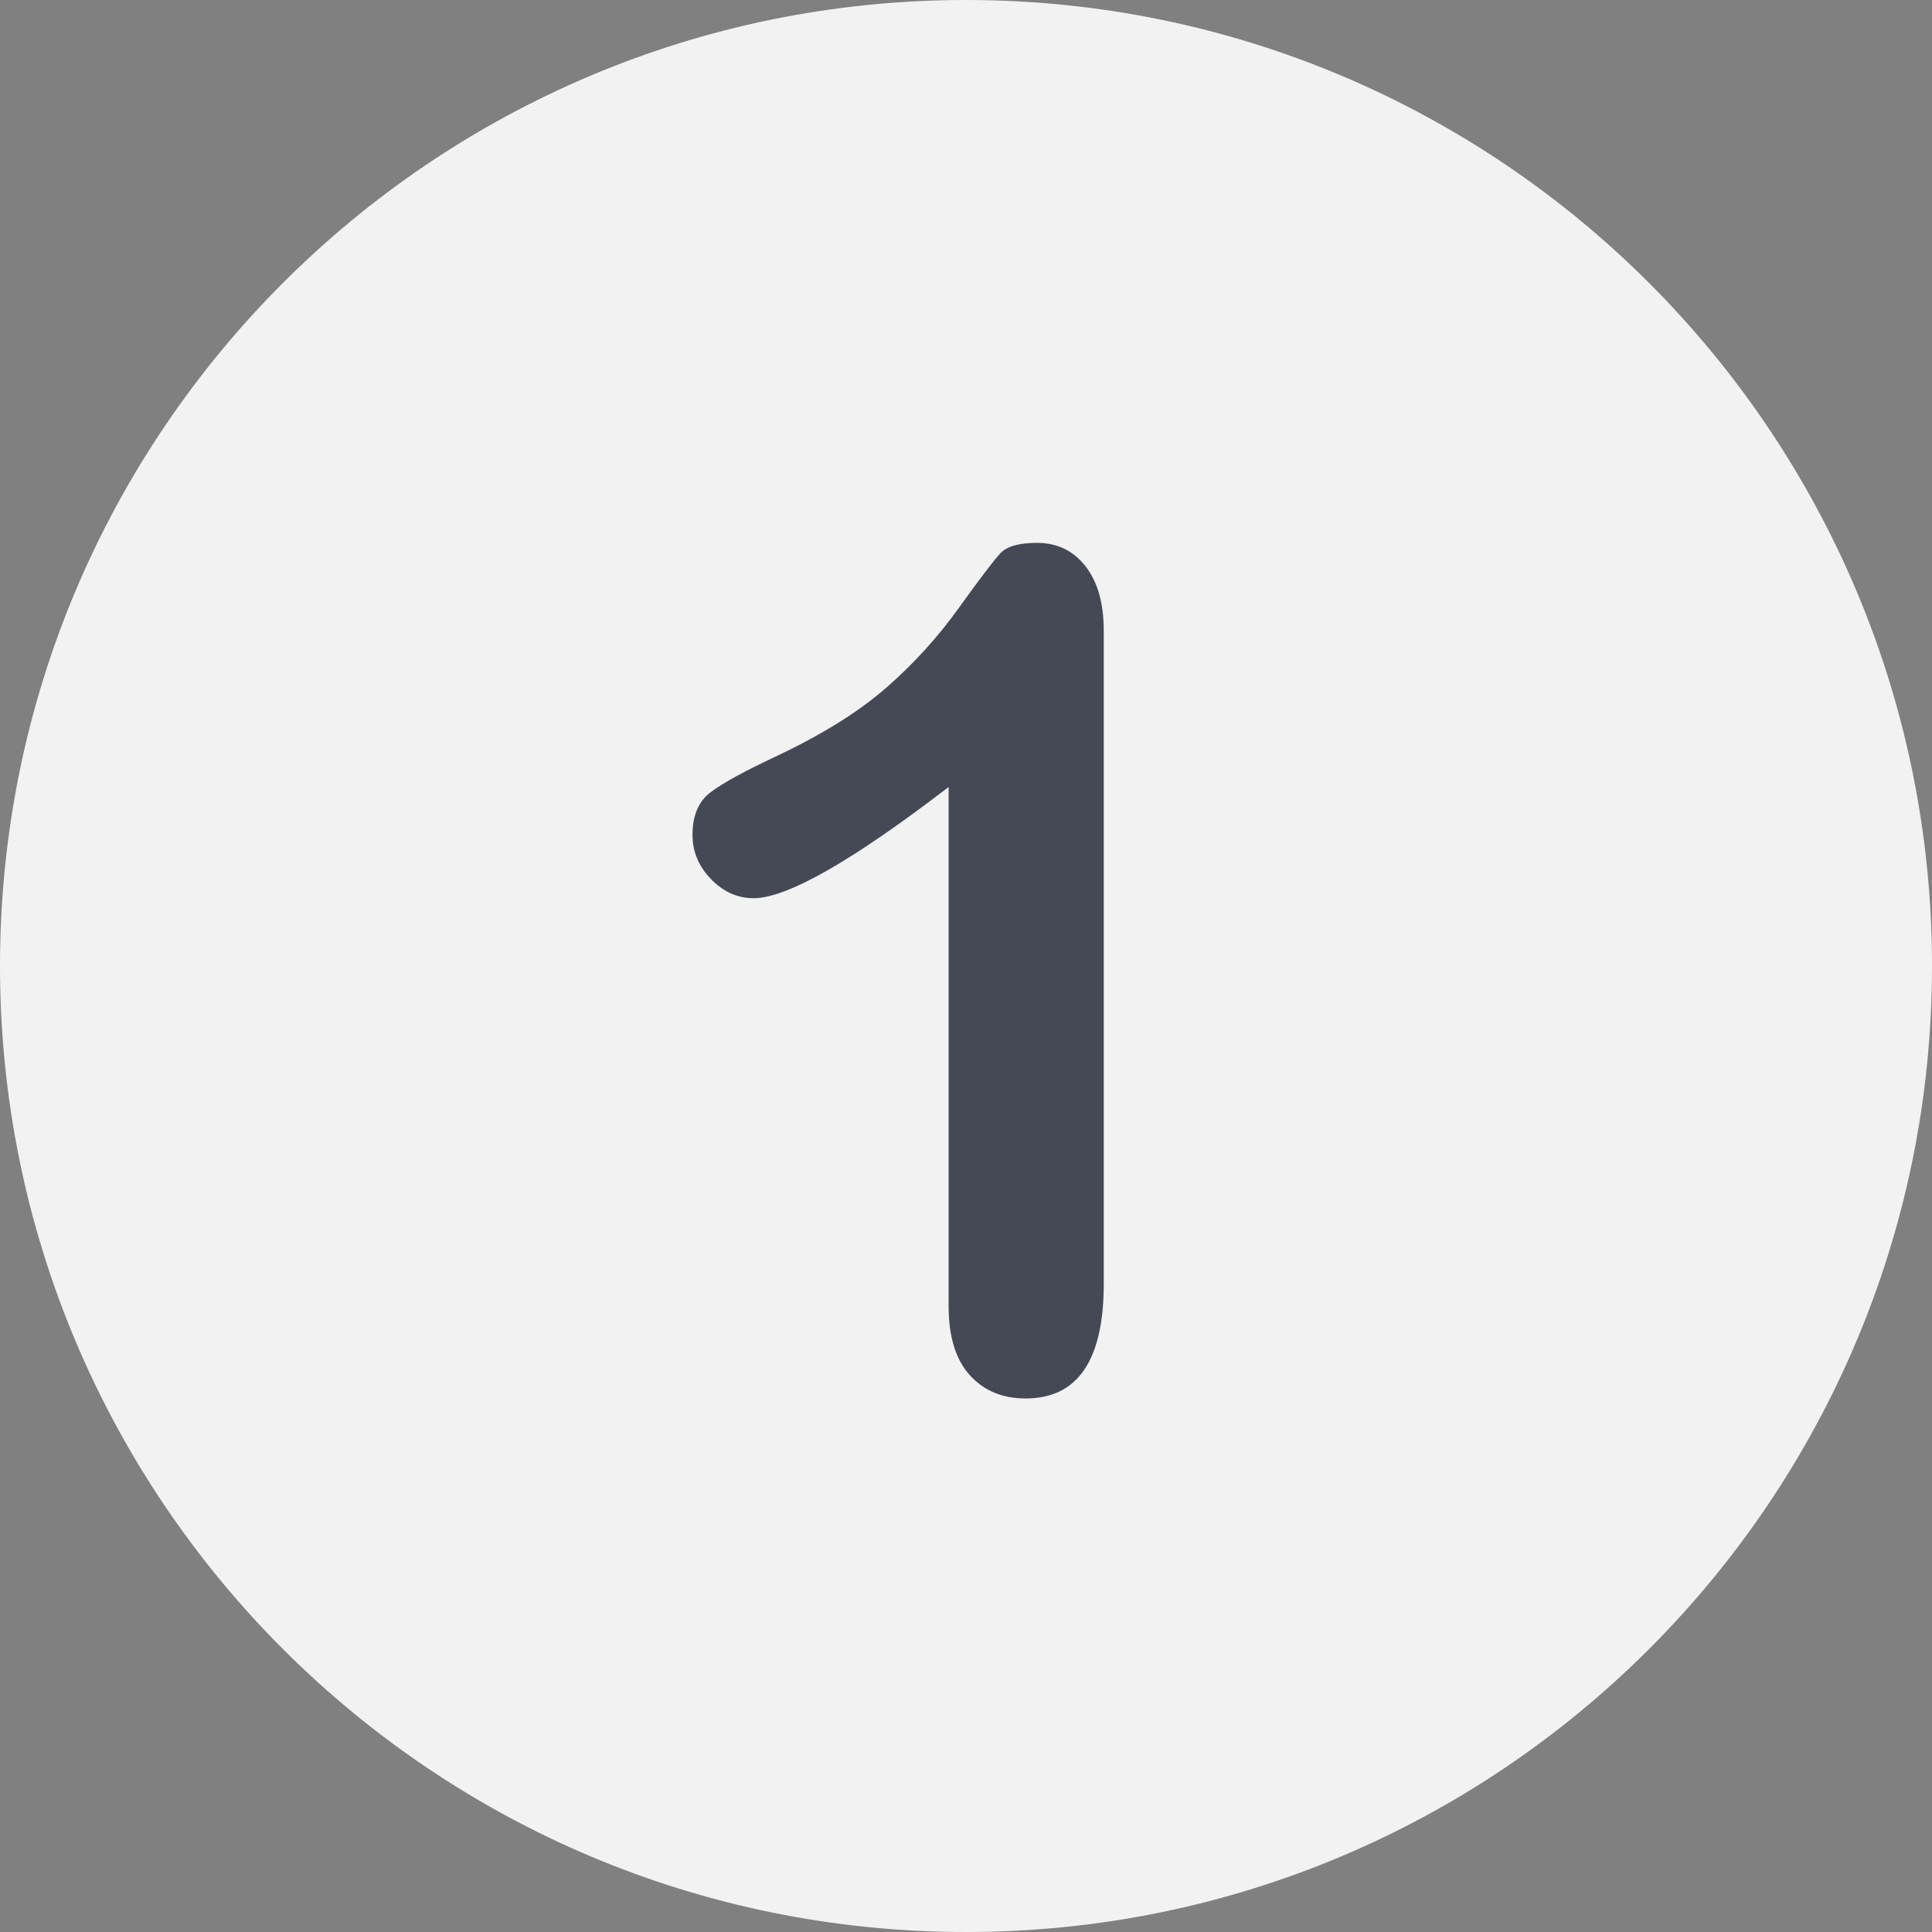<svg width="66" height="66" viewBox="0 0 66 66" fill="none" xmlns="http://www.w3.org/2000/svg">
<rect x="0" y="0" width="66" height="66" fill="#808080" stroke="none"/>
<g clip-path="url(#clip0_0_258)">
<path d="M33 0C14.775 0 0 14.774 0 33.001C0 51.225 14.775 66 33 66C51.225 66 66 51.225 66 33.001C66 14.774 51.225 0 33 0Z" fill="#F2F2F2"/>
<path d="M37.082 19.344C36.666 18.811 36.114 18.545 35.426 18.545C34.815 18.545 34.4 18.662 34.179 18.896C33.958 19.13 33.484 19.753 32.756 20.766C32.029 21.78 31.194 22.695 30.253 23.514C29.311 24.332 28.054 25.112 26.482 25.852C25.43 26.346 24.696 26.748 24.28 27.06C23.864 27.372 23.657 27.859 23.657 28.522C23.657 29.093 23.867 29.597 24.29 30.032C24.712 30.467 25.196 30.684 25.741 30.684C26.884 30.684 29.106 29.418 32.406 26.885V44.617C32.406 45.656 32.646 46.442 33.127 46.975C33.607 47.507 34.244 47.774 35.036 47.774C36.816 47.774 37.706 46.468 37.706 43.857V21.546C37.706 20.61 37.498 19.877 37.082 19.344Z" fill="#454955"/>
</g>
<defs>
<clipPath id="clip0_0_258">
<rect width="66" height="66" fill="white"/>
</clipPath>
</defs>
</svg>
